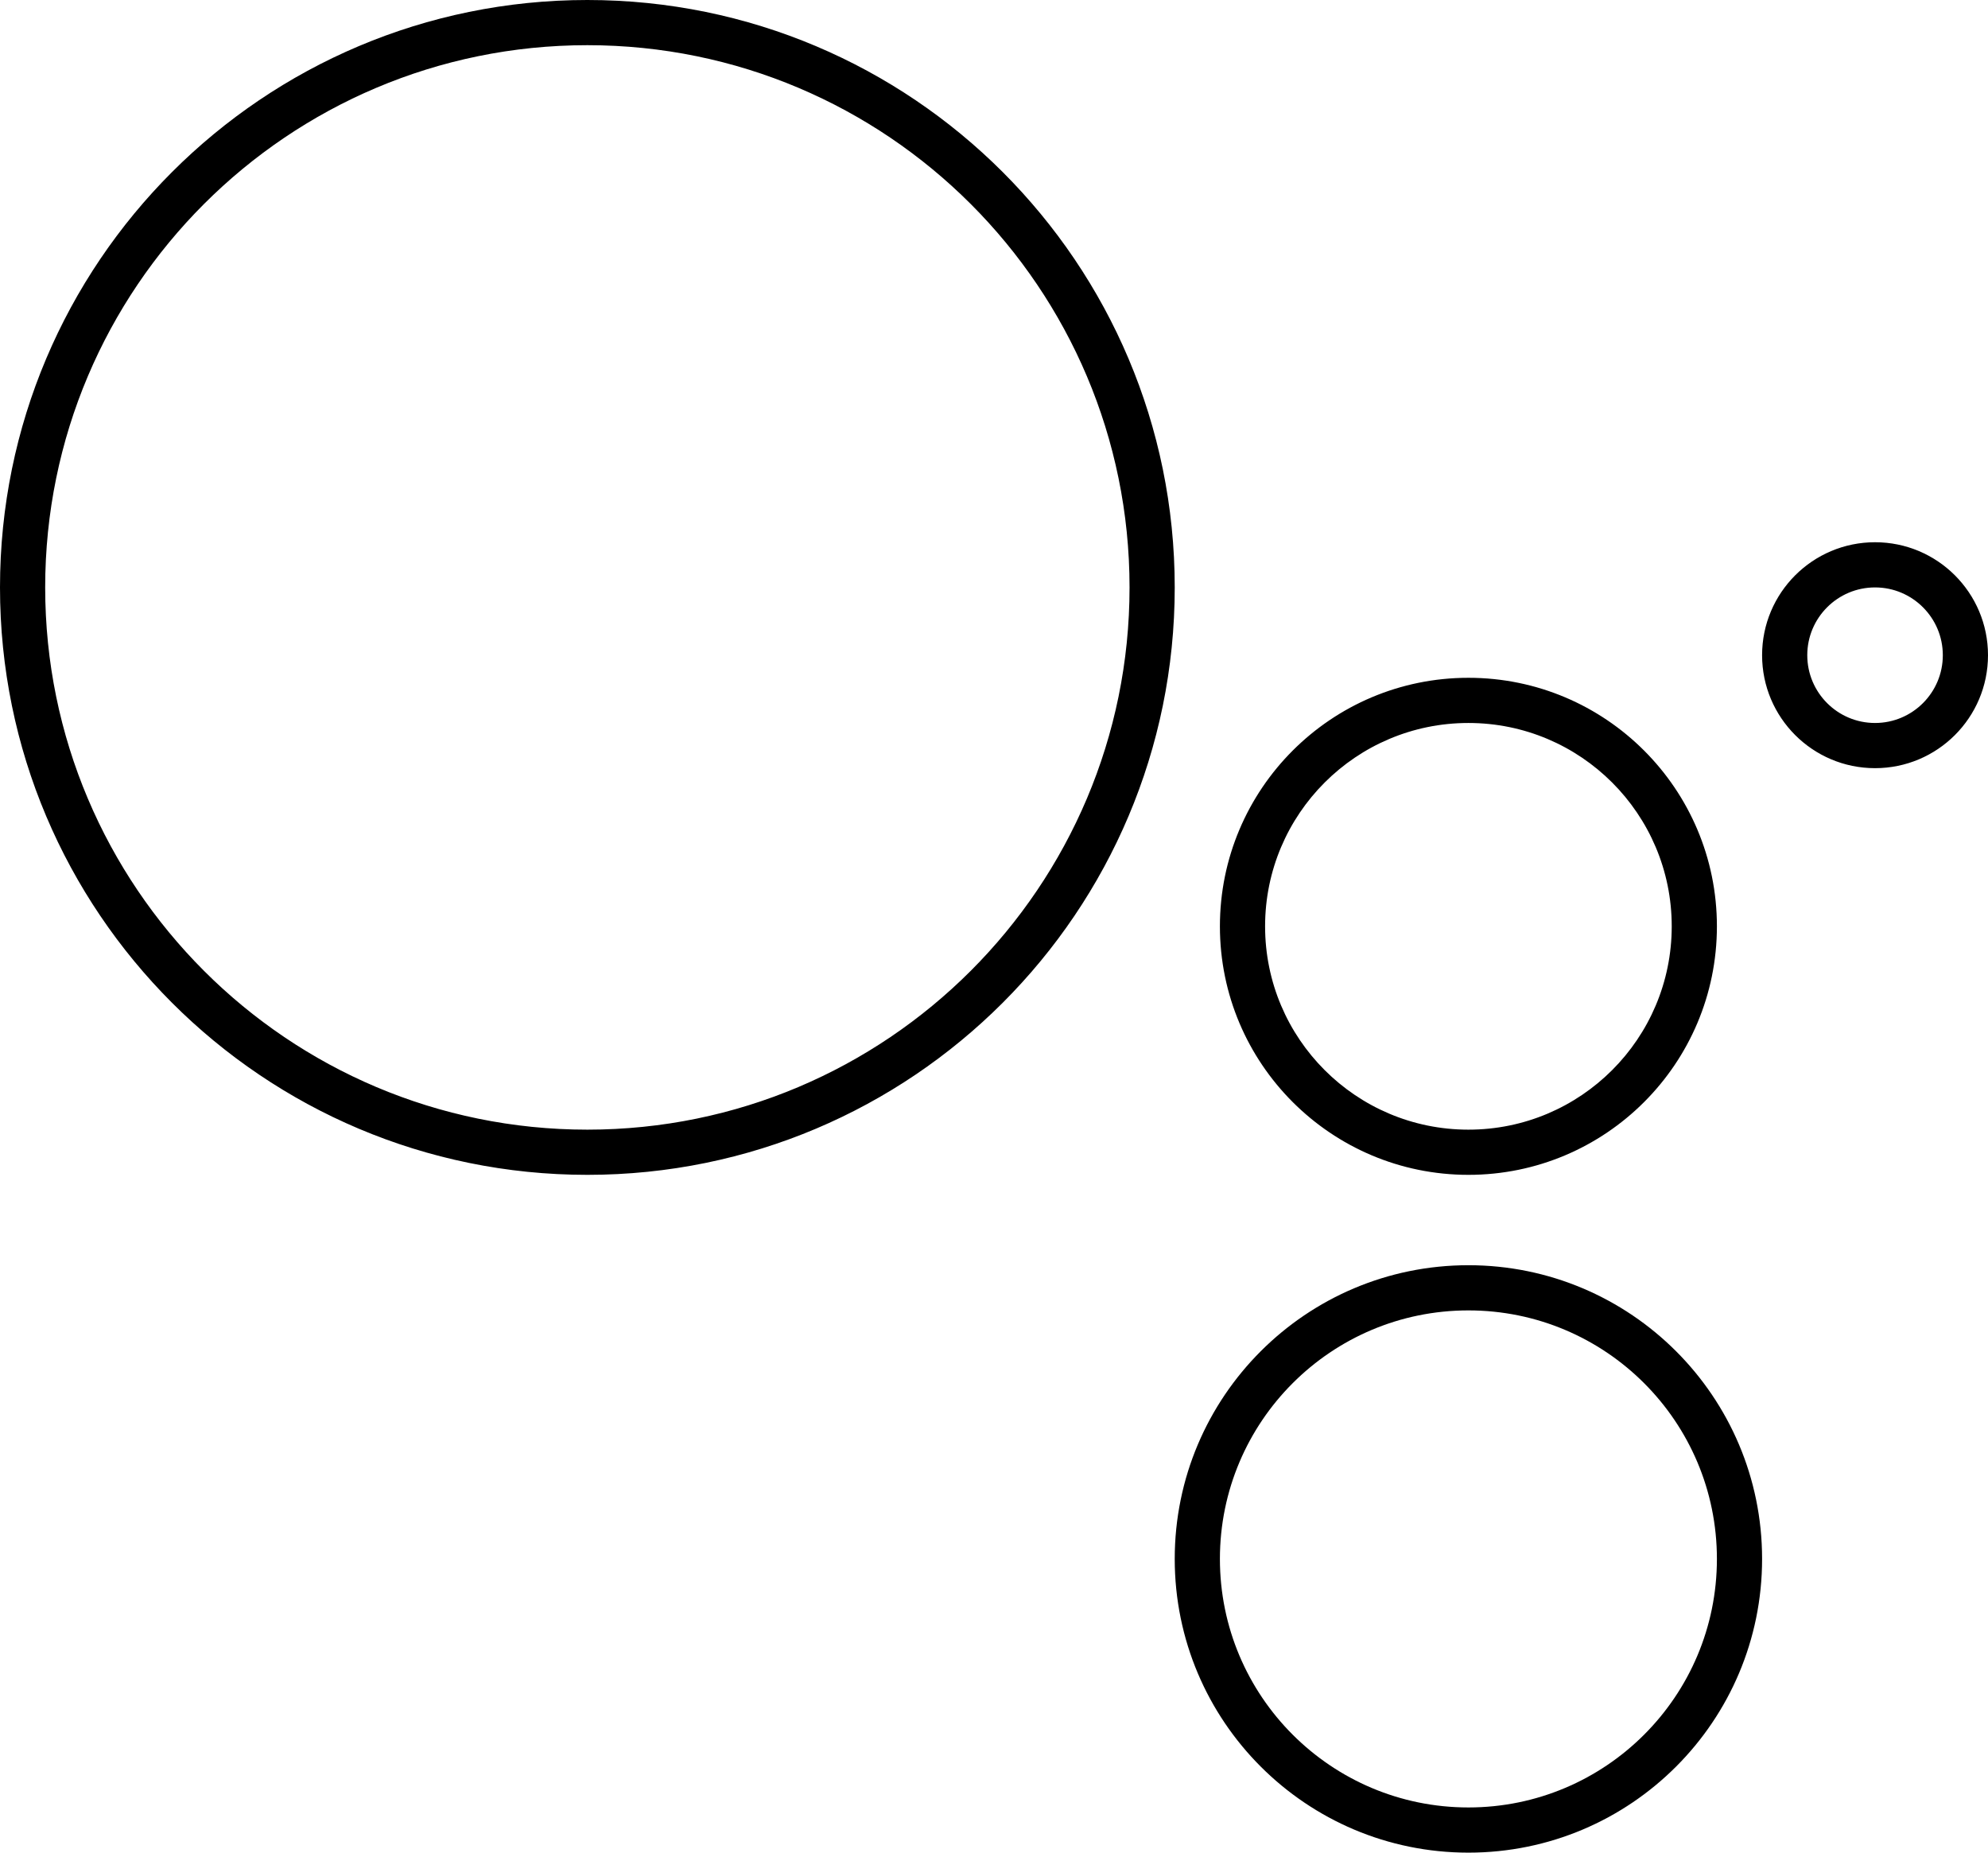 <?xml version="1.0" encoding="UTF-8"?>
<svg width="44px" height="41px" viewBox="0 0 44 41" version="1.1" xmlns="http://www.w3.org/2000/svg" xmlns:xlink="http://www.w3.org/1999/xlink">
    <title>6D3FAD98-FFA0-4B77-BC24-6F45AD4CBDD7</title>
    <g id="Page-1" stroke="none" stroke-width="1" fill="none" fill-rule="evenodd">
        <g id="01-[1440]-Modules---PLP-Special-List" transform="translate(-1350, -3229)" fill="#000000" fill-rule="nonzero">
            <g id="Feature-icons-module" transform="translate(130, 3227)">
                <g id="Google" transform="translate(1104, 0)">
                    <g id="icon" transform="translate(116, 0)">
                        <path d="M32.5,30 C36.09,30 39,32.91 39,36.5 C39,40.09 36.09,43 32.5,43 C28.91,43 26,40.09 26,36.5 C26,32.91 28.91,30 32.5,30 Z M32.5,31 C29.462,31 27,33.462 27,36.5 C27,39.538 29.462,42 32.5,42 C35.538,42 38,39.538 38,36.5 C38,33.462 35.538,31 32.5,31 Z M13,2 C20.18,2 26,7.82 26,15 C26,22.18 20.18,28 13,28 C5.82,28 0,22.18 0,15 C0,7.82 5.82,2 13,2 Z M32.5,17 C35.538,17 38,19.463 38,22.5 C38,25.537 35.538,28 32.5,28 C29.462,28 27,25.537 27,22.5 C27,19.463 29.462,17 32.5,17 Z M13,3 C6.373,3 1,8.373 1,15 C1,21.627 6.373,27 13,27 C19.627,27 25,21.627 25,15 C25,8.373 19.627,3 13,3 Z M32.5,18 C30.015,18 28,20.015 28,22.5 C28,24.985 30.015,27 32.5,27 C34.985,27 37,24.985 37,22.5 C37,20.015 34.985,18 32.5,18 Z M41.5,14 C42.88,14 44,15.119 44,16.5 C44,17.881 42.88,19 41.5,19 C40.12,19 39,17.881 39,16.5 C39,15.119 40.12,14 41.5,14 Z M41.5,15 C40.672,15 40,15.672 40,16.5 C40,17.328 40.672,18 41.5,18 C42.328,18 43,17.328 43,16.5 C43,15.672 42.328,15 41.5,15 Z" id="ic_GoogleAssitant"></path>
                    </g>
                </g>
            </g>
        </g>
    </g>
</svg>